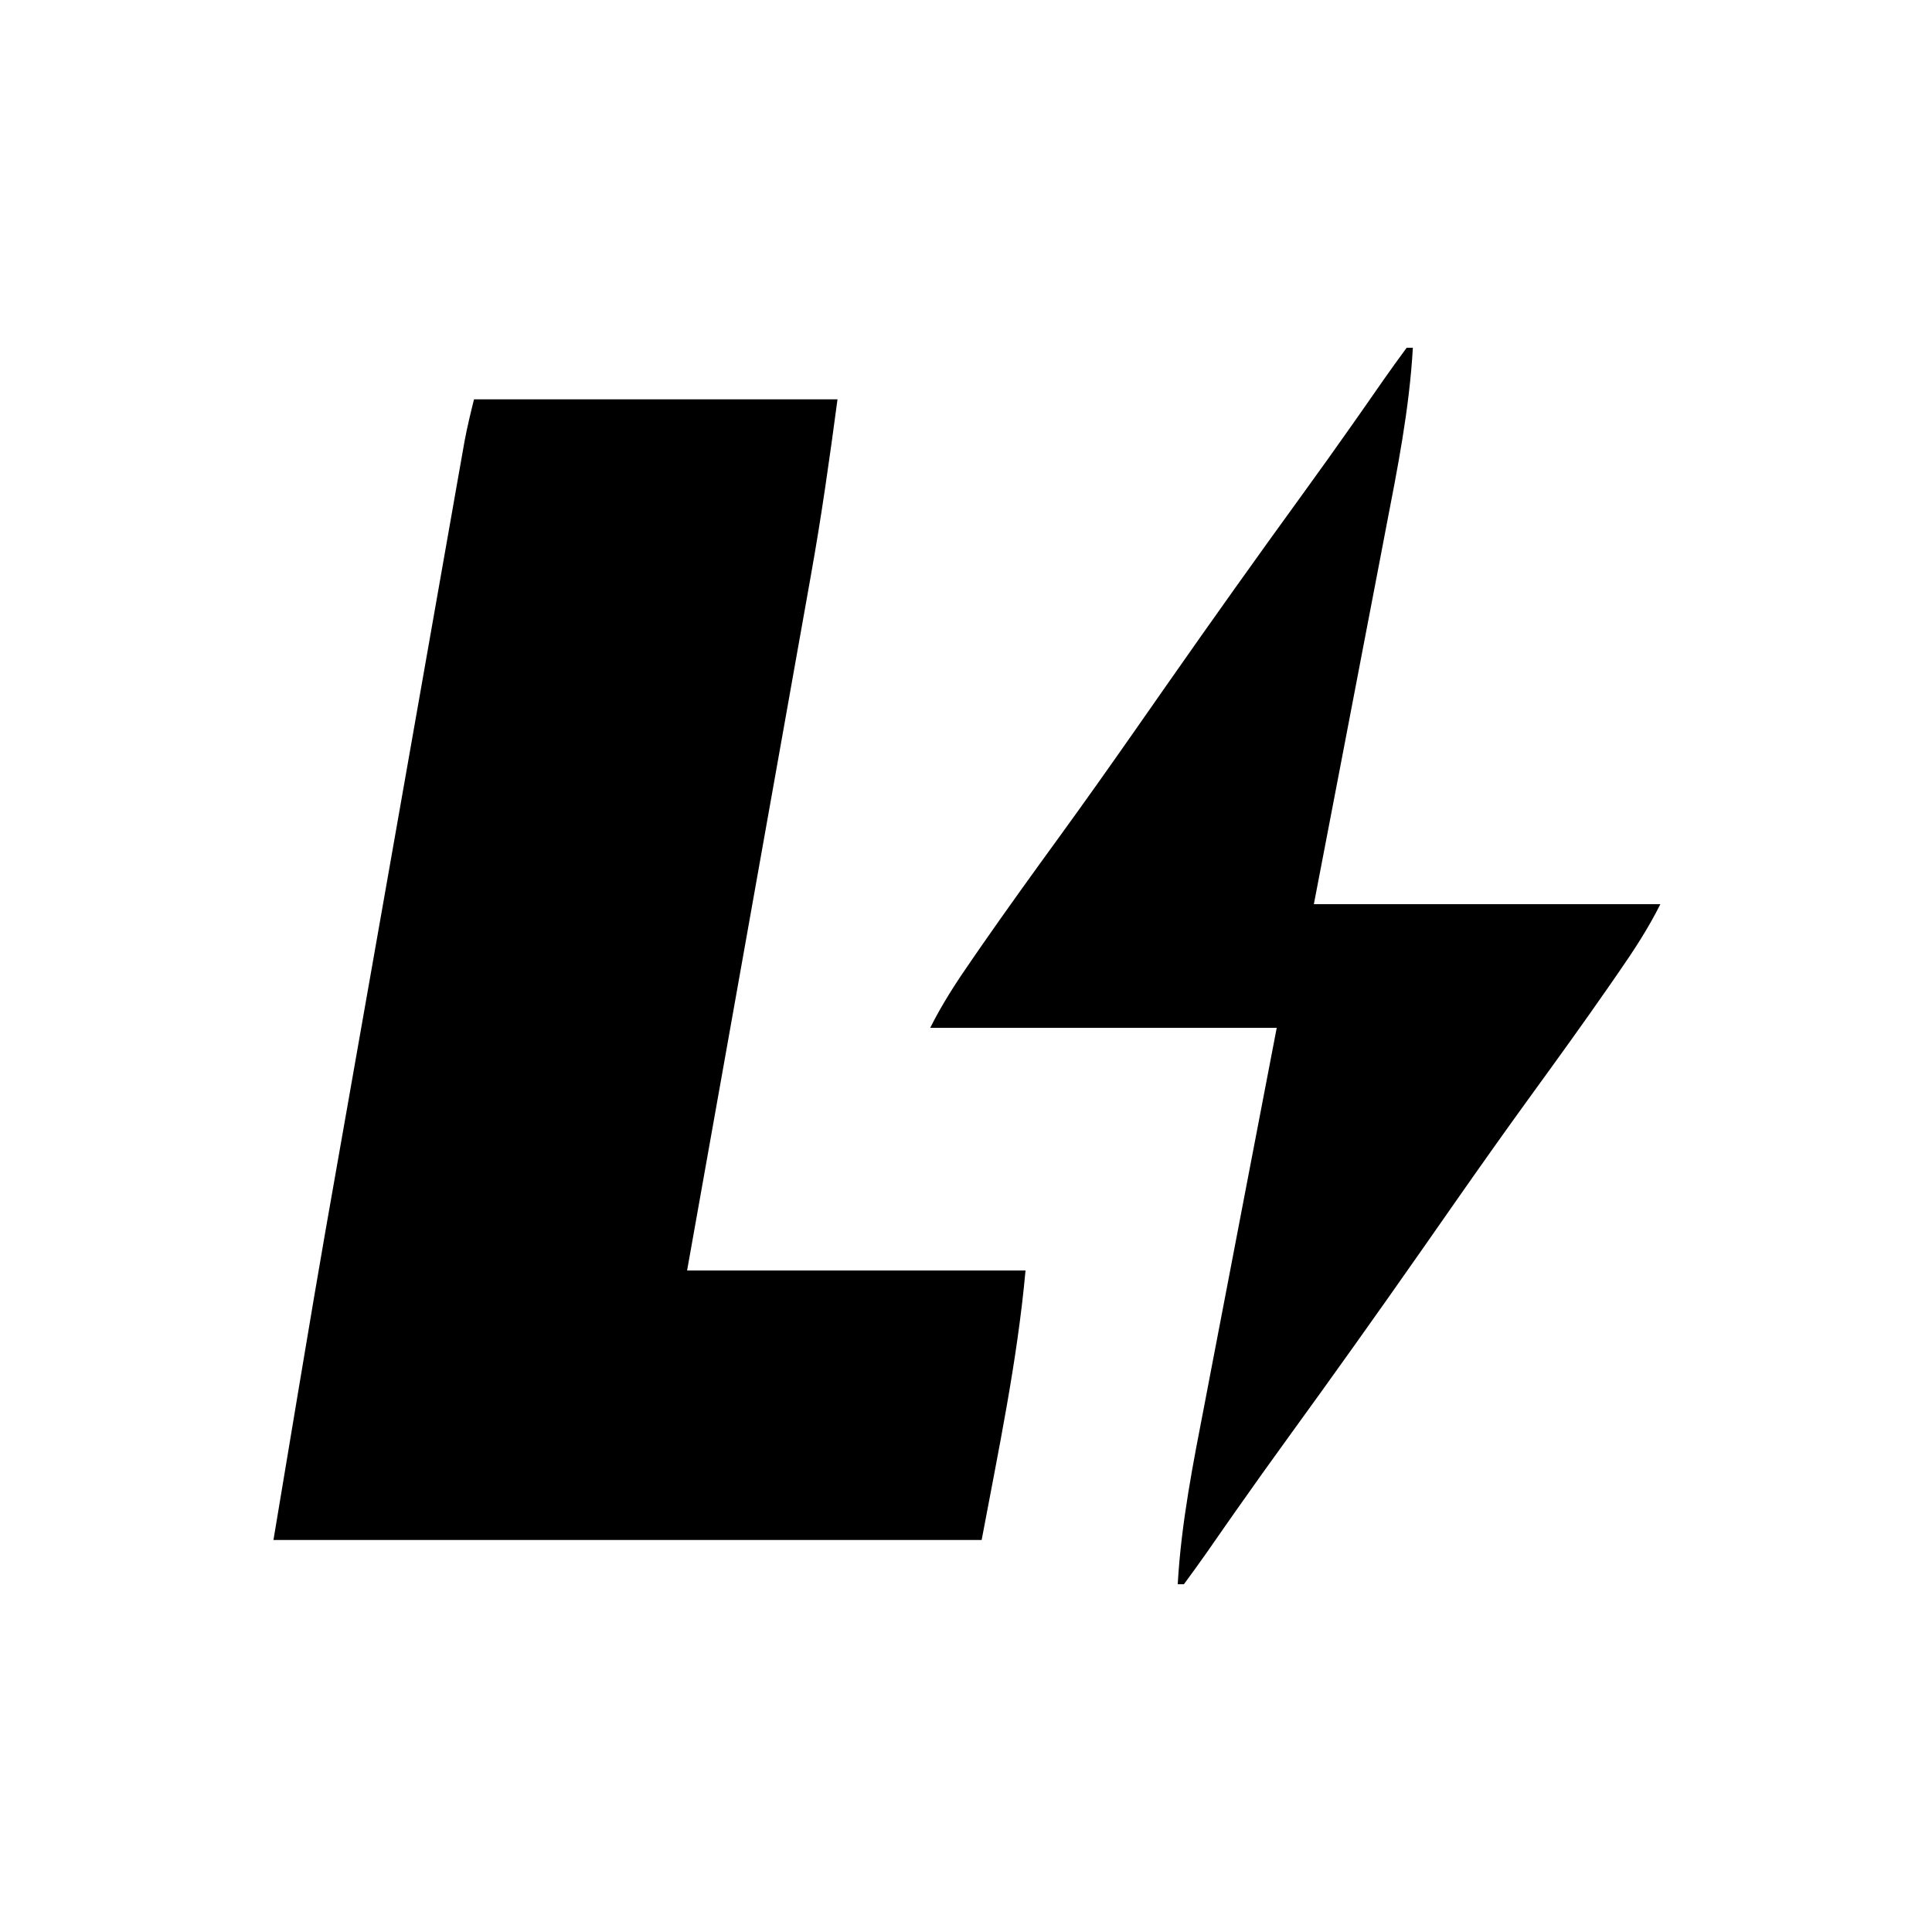 <svg width="650" height="650" viewBox="0 0 650 650" fill="none" xmlns="http://www.w3.org/2000/svg">
<path d="M159.474 134.353C199.832 134.353 240.189 134.353 281.77 134.353C279.12 154.227 276.354 173.87 272.816 193.573C272.363 196.128 271.91 198.683 271.443 201.315C270.22 208.206 268.99 215.095 267.758 221.985C266.464 229.227 265.179 236.471 263.892 243.715C261.463 257.381 259.027 271.045 256.589 284.709C253.809 300.287 251.038 315.866 248.267 331.446C242.575 363.446 236.872 395.444 231.165 427.442C268.739 427.442 306.314 427.442 345.027 427.442C342.255 457.937 335.91 488.014 330.267 518.11C251.639 518.11 173.011 518.11 92 518.11C106.653 430.19 106.653 430.19 114.068 388.168C114.607 385.106 115.147 382.045 115.687 378.984C115.958 377.446 116.23 375.907 116.509 374.323C117.948 366.161 119.384 357.998 120.82 349.836C123.215 336.228 125.612 322.622 128.012 309.015C130.78 293.314 133.544 277.613 136.306 261.911C138.989 246.653 141.676 231.396 144.364 216.139C145.5 209.696 146.634 203.252 147.767 196.809C149.091 189.276 150.419 181.743 151.749 174.211C152.468 170.139 153.183 166.067 153.898 161.994C154.326 159.573 154.754 157.152 155.196 154.657C155.566 152.556 155.936 150.454 156.318 148.289C157.209 143.61 158.319 138.974 159.474 134.353Z" fill="black"/>
<path d="M473.258 117C473.945 117 474.632 117 475.34 117C474.165 137.693 470.152 157.757 466.224 178.059C465.526 181.711 464.829 185.362 464.133 189.014C462.312 198.552 460.477 208.088 458.64 217.624C456.431 229.104 454.238 240.587 452.043 252.069C448.719 269.449 445.373 286.824 442.032 304.2C480.503 304.2 518.974 304.2 558.611 304.2C554.487 312.442 549.665 319.795 544.429 327.34C543.421 328.799 542.413 330.259 541.374 331.762C532.749 344.19 523.896 356.448 515.002 368.685C506.476 380.431 498.096 392.273 489.782 404.17C488.563 405.914 487.344 407.659 486.089 409.456C483.668 412.921 481.248 416.385 478.829 419.85C463.888 441.22 448.78 462.461 433.458 483.559C427.614 491.619 421.822 499.71 416.107 507.861C414.954 509.505 413.802 511.148 412.614 512.842C410.404 516.001 408.2 519.164 406.003 522.332C403.491 525.924 400.91 529.468 398.314 533C397.627 533 396.94 533 396.233 533C397.408 512.307 401.421 492.243 405.348 471.941C406.047 468.289 406.744 464.638 407.44 460.986C409.261 451.448 411.096 441.912 412.933 432.376C415.142 420.896 417.334 409.413 419.53 397.931C422.854 380.551 426.2 363.176 429.541 345.8C391.07 345.8 352.598 345.8 312.961 345.8C317.086 337.558 321.907 330.205 327.144 322.66C328.152 321.201 329.16 319.741 330.199 318.238C338.824 305.81 347.676 293.552 356.571 281.315C365.096 269.569 373.477 257.727 381.79 245.83C383.009 244.086 384.228 242.341 385.484 240.544C387.904 237.079 390.324 233.615 392.744 230.15C407.684 208.78 422.793 187.539 438.115 166.441C443.959 158.381 449.751 150.29 455.466 142.139C457.195 139.673 457.195 139.673 458.958 137.158C461.168 133.999 463.372 130.836 465.57 127.668C468.082 124.076 470.663 120.532 473.258 117Z" fill="black"/>
</svg>
